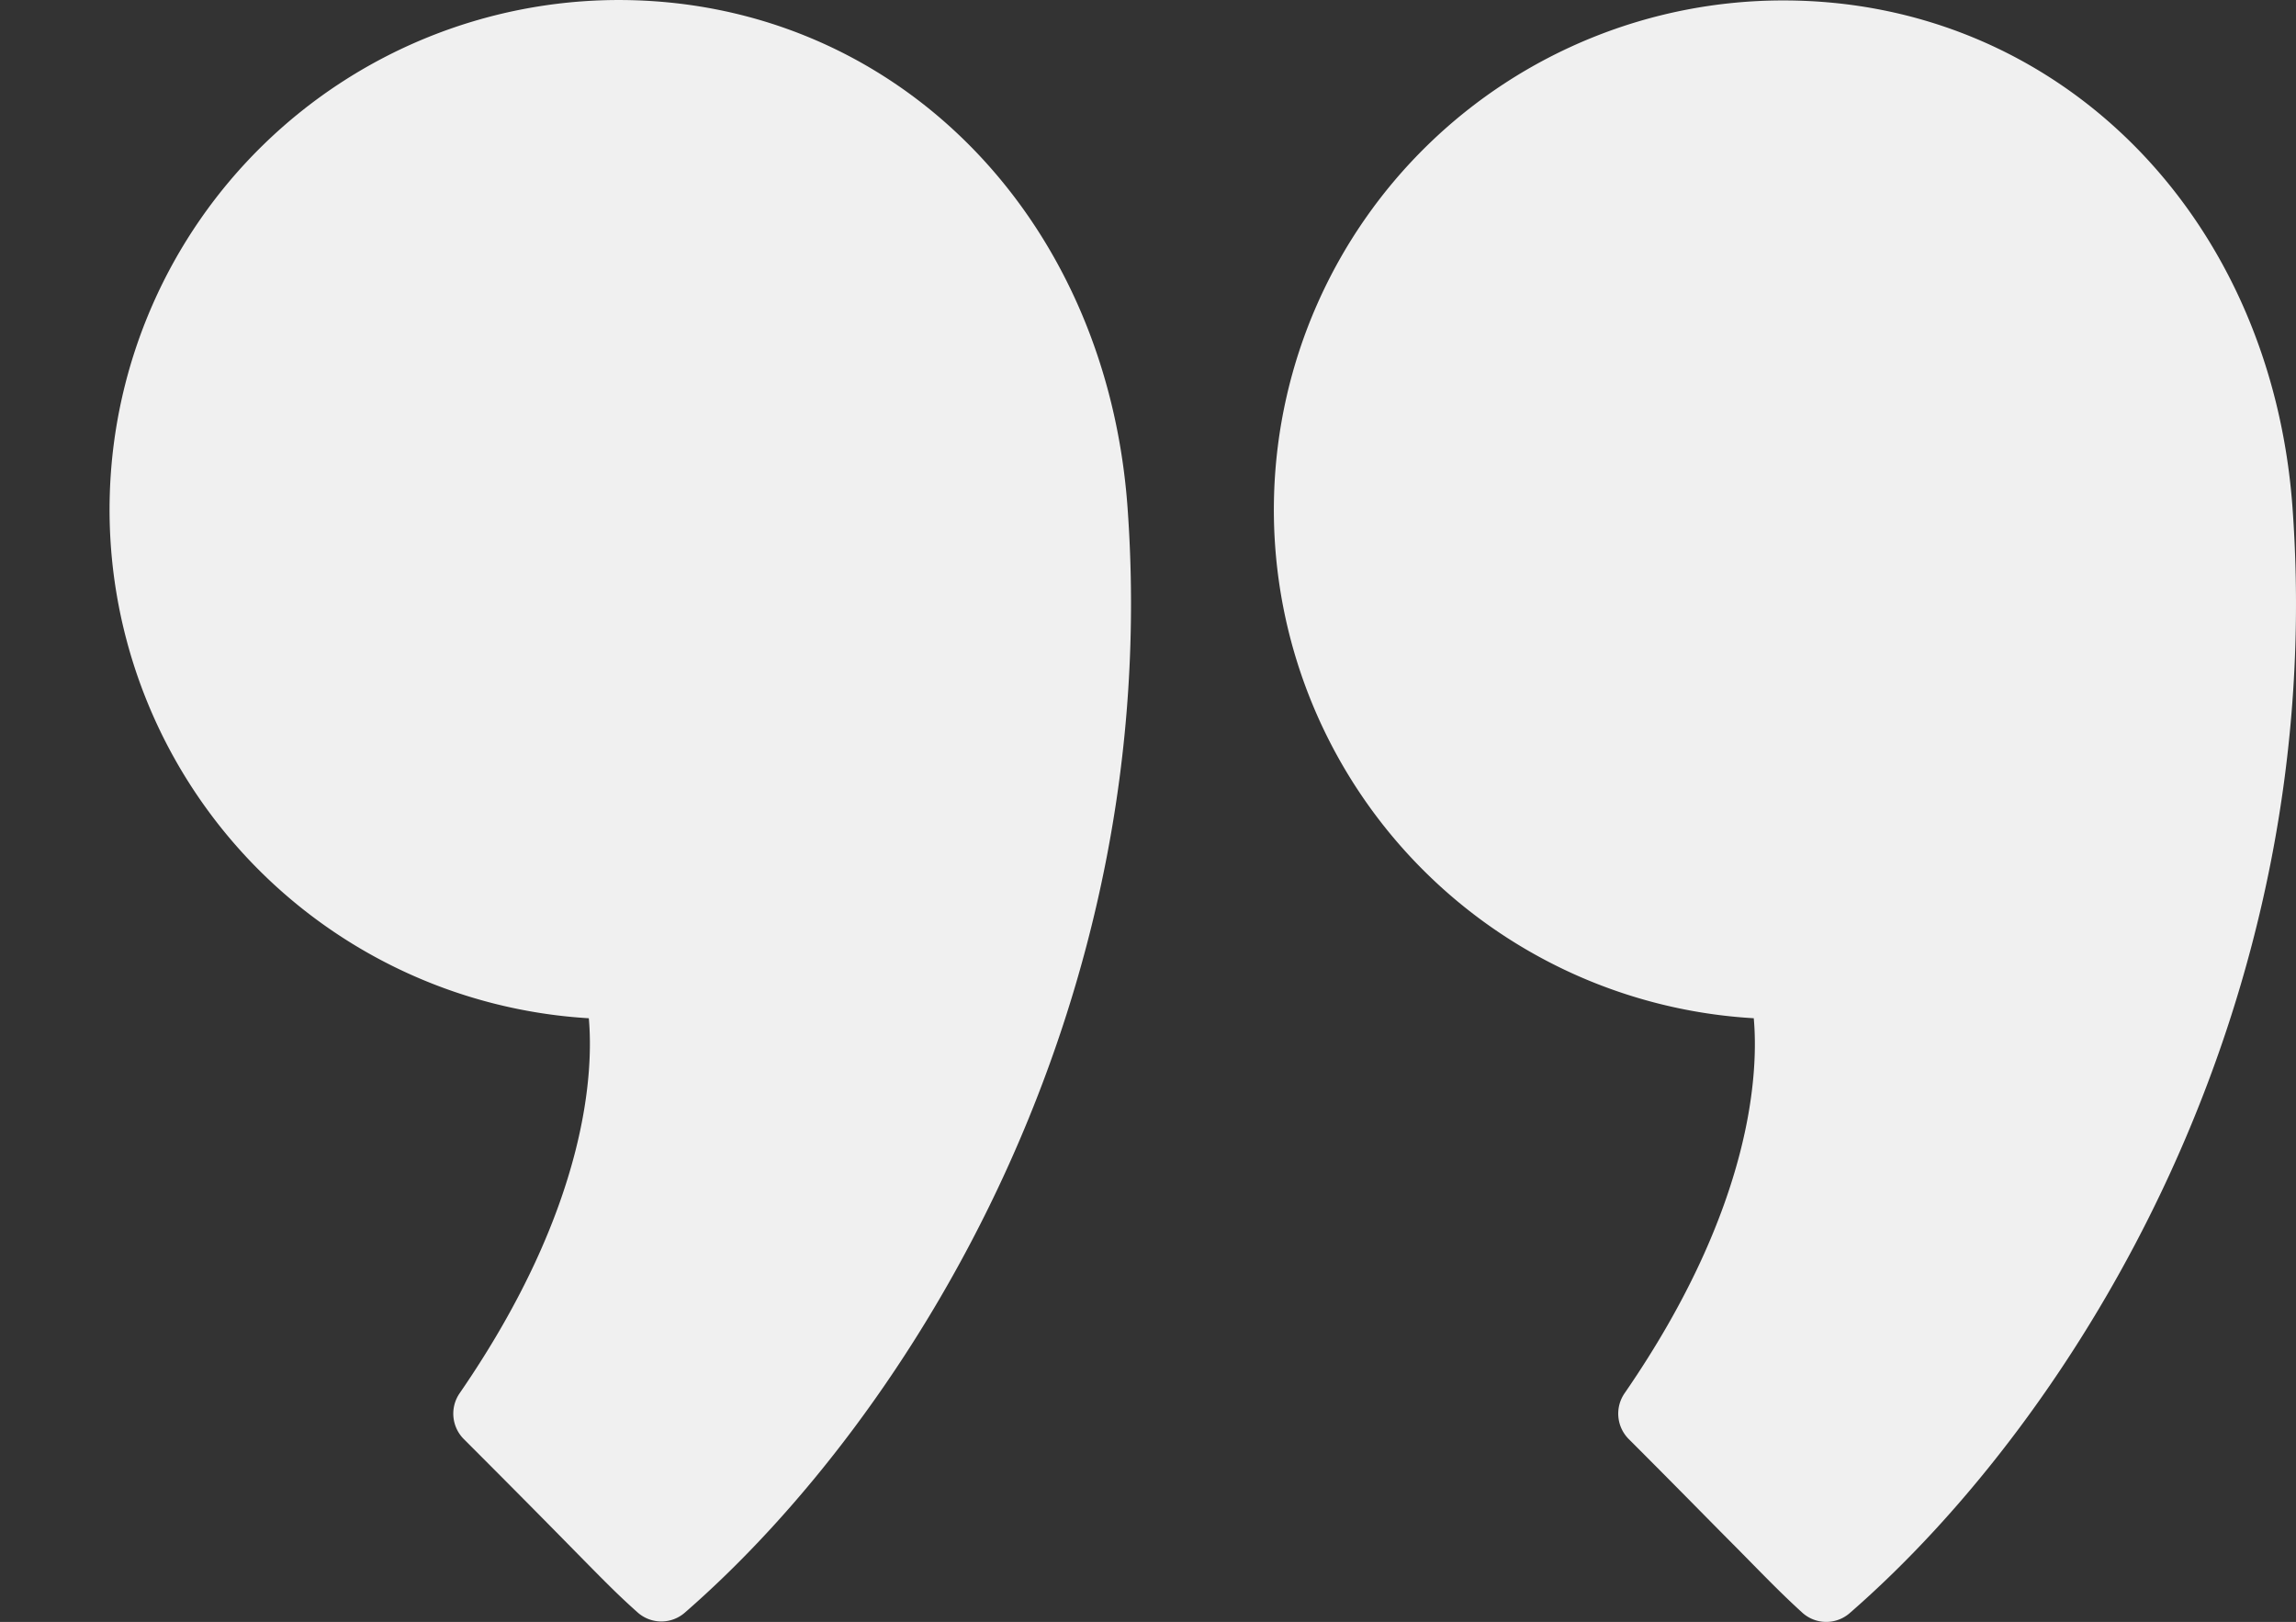 <svg xmlns="http://www.w3.org/2000/svg" xmlns:xlink="http://www.w3.org/1999/xlink" width="168" height="118.669" viewBox="0 0 168 118.669">
  <rect x="0" y="0" width="168" height="118.669" fill="#333333" stroke="none"/>
  <defs>
    <clipPath id="clip-path">
      <rect id="Rectangle_2191" data-name="Rectangle 2191" width="168" height="118.669" fill="#f0f0f0"/>
    </clipPath>
  </defs>
  <g id="Group_4159" data-name="Group 4159" transform="translate(168 118.669) rotate(180)">
    <g id="Group_4157" data-name="Group 4157" clip-path="url(#clip-path)">
      <path id="Path_4282" data-name="Path 4282" d="M124.916,44.168c-.328-3.676-.066-13.62,9.452-27.437a2.632,2.632,0,0,0-.3-3.348c-3.873-3.873-6.3-6.334-7.975-8.041-2.232-2.265-3.216-3.282-4.726-4.628a2.609,2.609,0,0,0-3.479-.033c-16.6,14.441-35.047,44.307-32.388,80.9,1.575,21.5,17.23,37.087,37.251,37.087a37.283,37.283,0,0,0,2.166-74.5m-85.241,0c-.328-3.643-.1-13.587,9.452-27.437a2.632,2.632,0,0,0-.3-3.348c-3.873-3.873-6.269-6.334-7.975-8.041C38.624,3.077,37.607,2.027,36.13.682A2.609,2.609,0,0,0,32.651.649C16.044,15.089-2.4,44.956.257,81.55c1.575,21.464,17.23,37.087,37.251,37.087a37.265,37.265,0,0,0,2.166-74.468" fill="#f0f0f0"/>
    </g>
  </g>
</svg>
